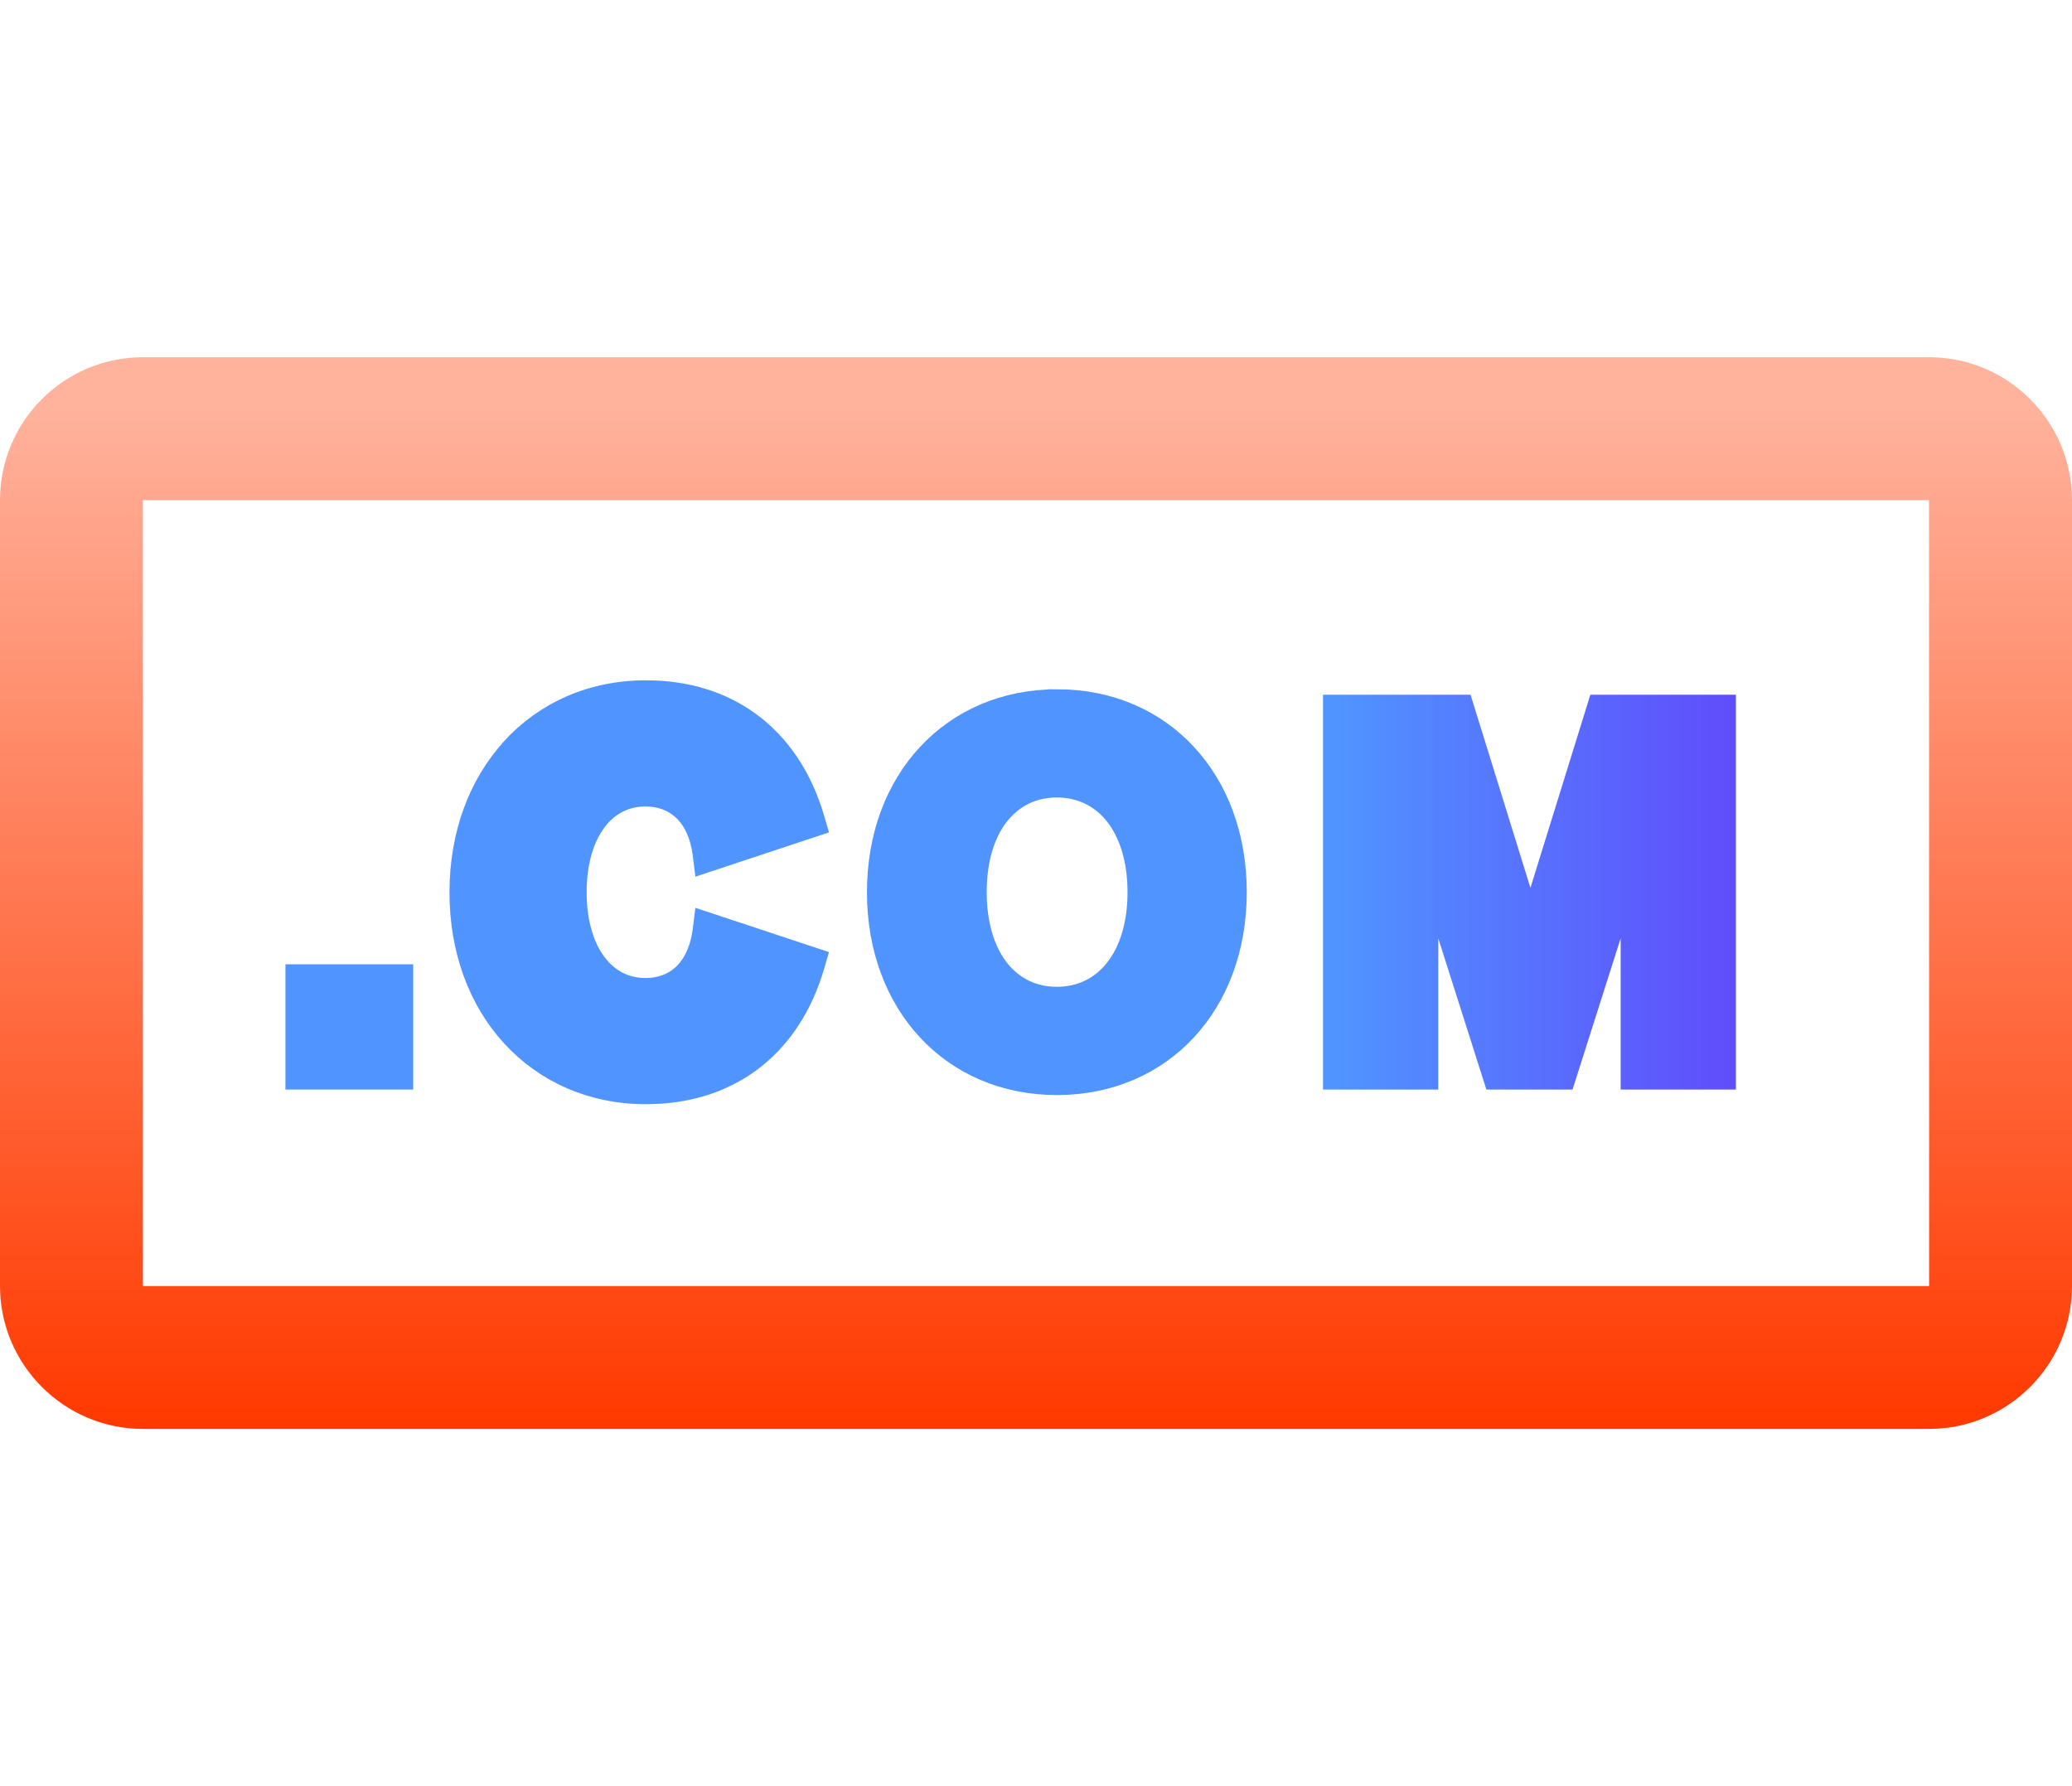<svg fill="none" height="25" viewBox="0 0 29 25" width="29" xmlns="http://www.w3.org/2000/svg" xmlns:xlink="http://www.w3.org/1999/xlink"><linearGradient id="a" gradientUnits="userSpaceOnUse" x1="14.5" x2="14.5" y1="20" y2="5.714"><stop offset="0" stop-color="#ff3900"/><stop offset="1" stop-color="#ffb29c"/></linearGradient><linearGradient id="b" gradientUnits="userSpaceOnUse" x1="24.17" x2="18.642" y1="12.487" y2="12.487"><stop offset="0" stop-color="#5f4efc"/><stop offset="1" stop-color="#5095ff"/></linearGradient><path clip-rule="evenodd" d="m27 5c1.103 0 2 .897 2 2v11c0 1.102-.897 2-2 2h-25c-1.103 0-2-.898-2-2v-11c0-1.103.897-2 2-2zm-.001 2h-24.999v11h25z" fill="url(#a)" fill-rule="evenodd"/><g fill="url(#b)"><path d="m7.148 10.457c.468-.511 1.128-.81 1.891-.81.577 0 1.066.157 1.456.438.444.32.753.795.92 1.369l.034.116-1.611.534-.019-.15c-.036-.279-.143-.491-.298-.623-.126-.107-.29-.168-.488-.168-.272 0-.503.12-.668.337-.173.228-.279.565-.279.988s.105.759.279.988c.165.217.396.338.668.338.198 0 .362-.061.488-.168.155-.133.262-.344.298-.623l.019-.15 1.611.534-.034.116c-.167.574-.476 1.05-.92 1.369-.39.281-.878.438-1.456.438-.763 0-1.423-.299-1.891-.81-.462-.504-.732-1.21-.732-2.03 0-.821.271-1.527.732-2.03z"/><path d="m5.658 15.125v-1.503h-1.538v1.503z"/><path clip-rule="evenodd" d="m14.792 9.772c.745 0 1.378.283 1.825.765.445.478.708 1.155.708 1.95 0 .795-.263 1.472-.708 1.95-.448.481-1.081.765-1.825.765-.742 0-1.376-.284-1.824-.766-.445-.478-.709-1.154-.709-1.948 0-.794.264-1.47.709-1.948.449-.483 1.083-.767 1.824-.767zm0 1.265c-.327 0-.603.138-.797.385-.199.254-.31.62-.31 1.065 0 .445.112.811.31 1.065.193.247.47.385.797.385.328 0 .606-.138.801-.386.2-.254.313-.619.313-1.064 0-.444-.113-.809-.313-1.064-.195-.248-.474-.386-.801-.386z" fill-rule="evenodd"/><path d="m21.42 12.849-.93-3h-1.848v5.276h1.363v-2.798l.89 2.798h1.023l.89-2.798v2.798h1.363v-5.276h-1.82z"/></g><g stroke="url(#b)" stroke-width=".25"><path d="m7.148 10.457c.468-.511 1.128-.81 1.891-.81.577 0 1.066.157 1.456.438.444.32.753.795.92 1.369l.034.116-1.611.534-.019-.15c-.036-.279-.143-.491-.298-.623-.126-.107-.29-.168-.488-.168-.272 0-.503.12-.668.337-.173.228-.279.565-.279.988s.105.759.279.988c.165.217.396.338.668.338.198 0 .362-.061.488-.168.155-.133.262-.344.298-.623l.019-.15 1.611.534-.034.116c-.167.574-.476 1.05-.92 1.369-.39.281-.878.438-1.456.438-.763 0-1.423-.299-1.891-.81-.462-.504-.732-1.21-.732-2.03 0-.821.271-1.527.732-2.03z"/><path d="m5.658 15.125v-1.503h-1.538v1.503z"/><path clip-rule="evenodd" d="m14.792 9.772c.745 0 1.378.283 1.825.765.445.478.708 1.155.708 1.95 0 .795-.263 1.472-.708 1.95-.448.481-1.081.765-1.825.765-.742 0-1.376-.284-1.824-.766-.445-.478-.709-1.154-.709-1.948 0-.794.264-1.47.709-1.948.449-.483 1.083-.767 1.824-.767zm0 1.265c-.327 0-.603.138-.797.385-.199.254-.31.62-.31 1.065 0 .445.112.811.31 1.065.193.247.47.385.797.385.328 0 .606-.138.801-.386.2-.254.313-.619.313-1.064 0-.444-.113-.809-.313-1.064-.195-.248-.474-.386-.801-.386z" fill-rule="evenodd"/><path d="m21.42 12.849-.93-3h-1.848v5.276h1.363v-2.798l.89 2.798h1.023l.89-2.798v2.798h1.363v-5.276h-1.82z"/></g></svg>